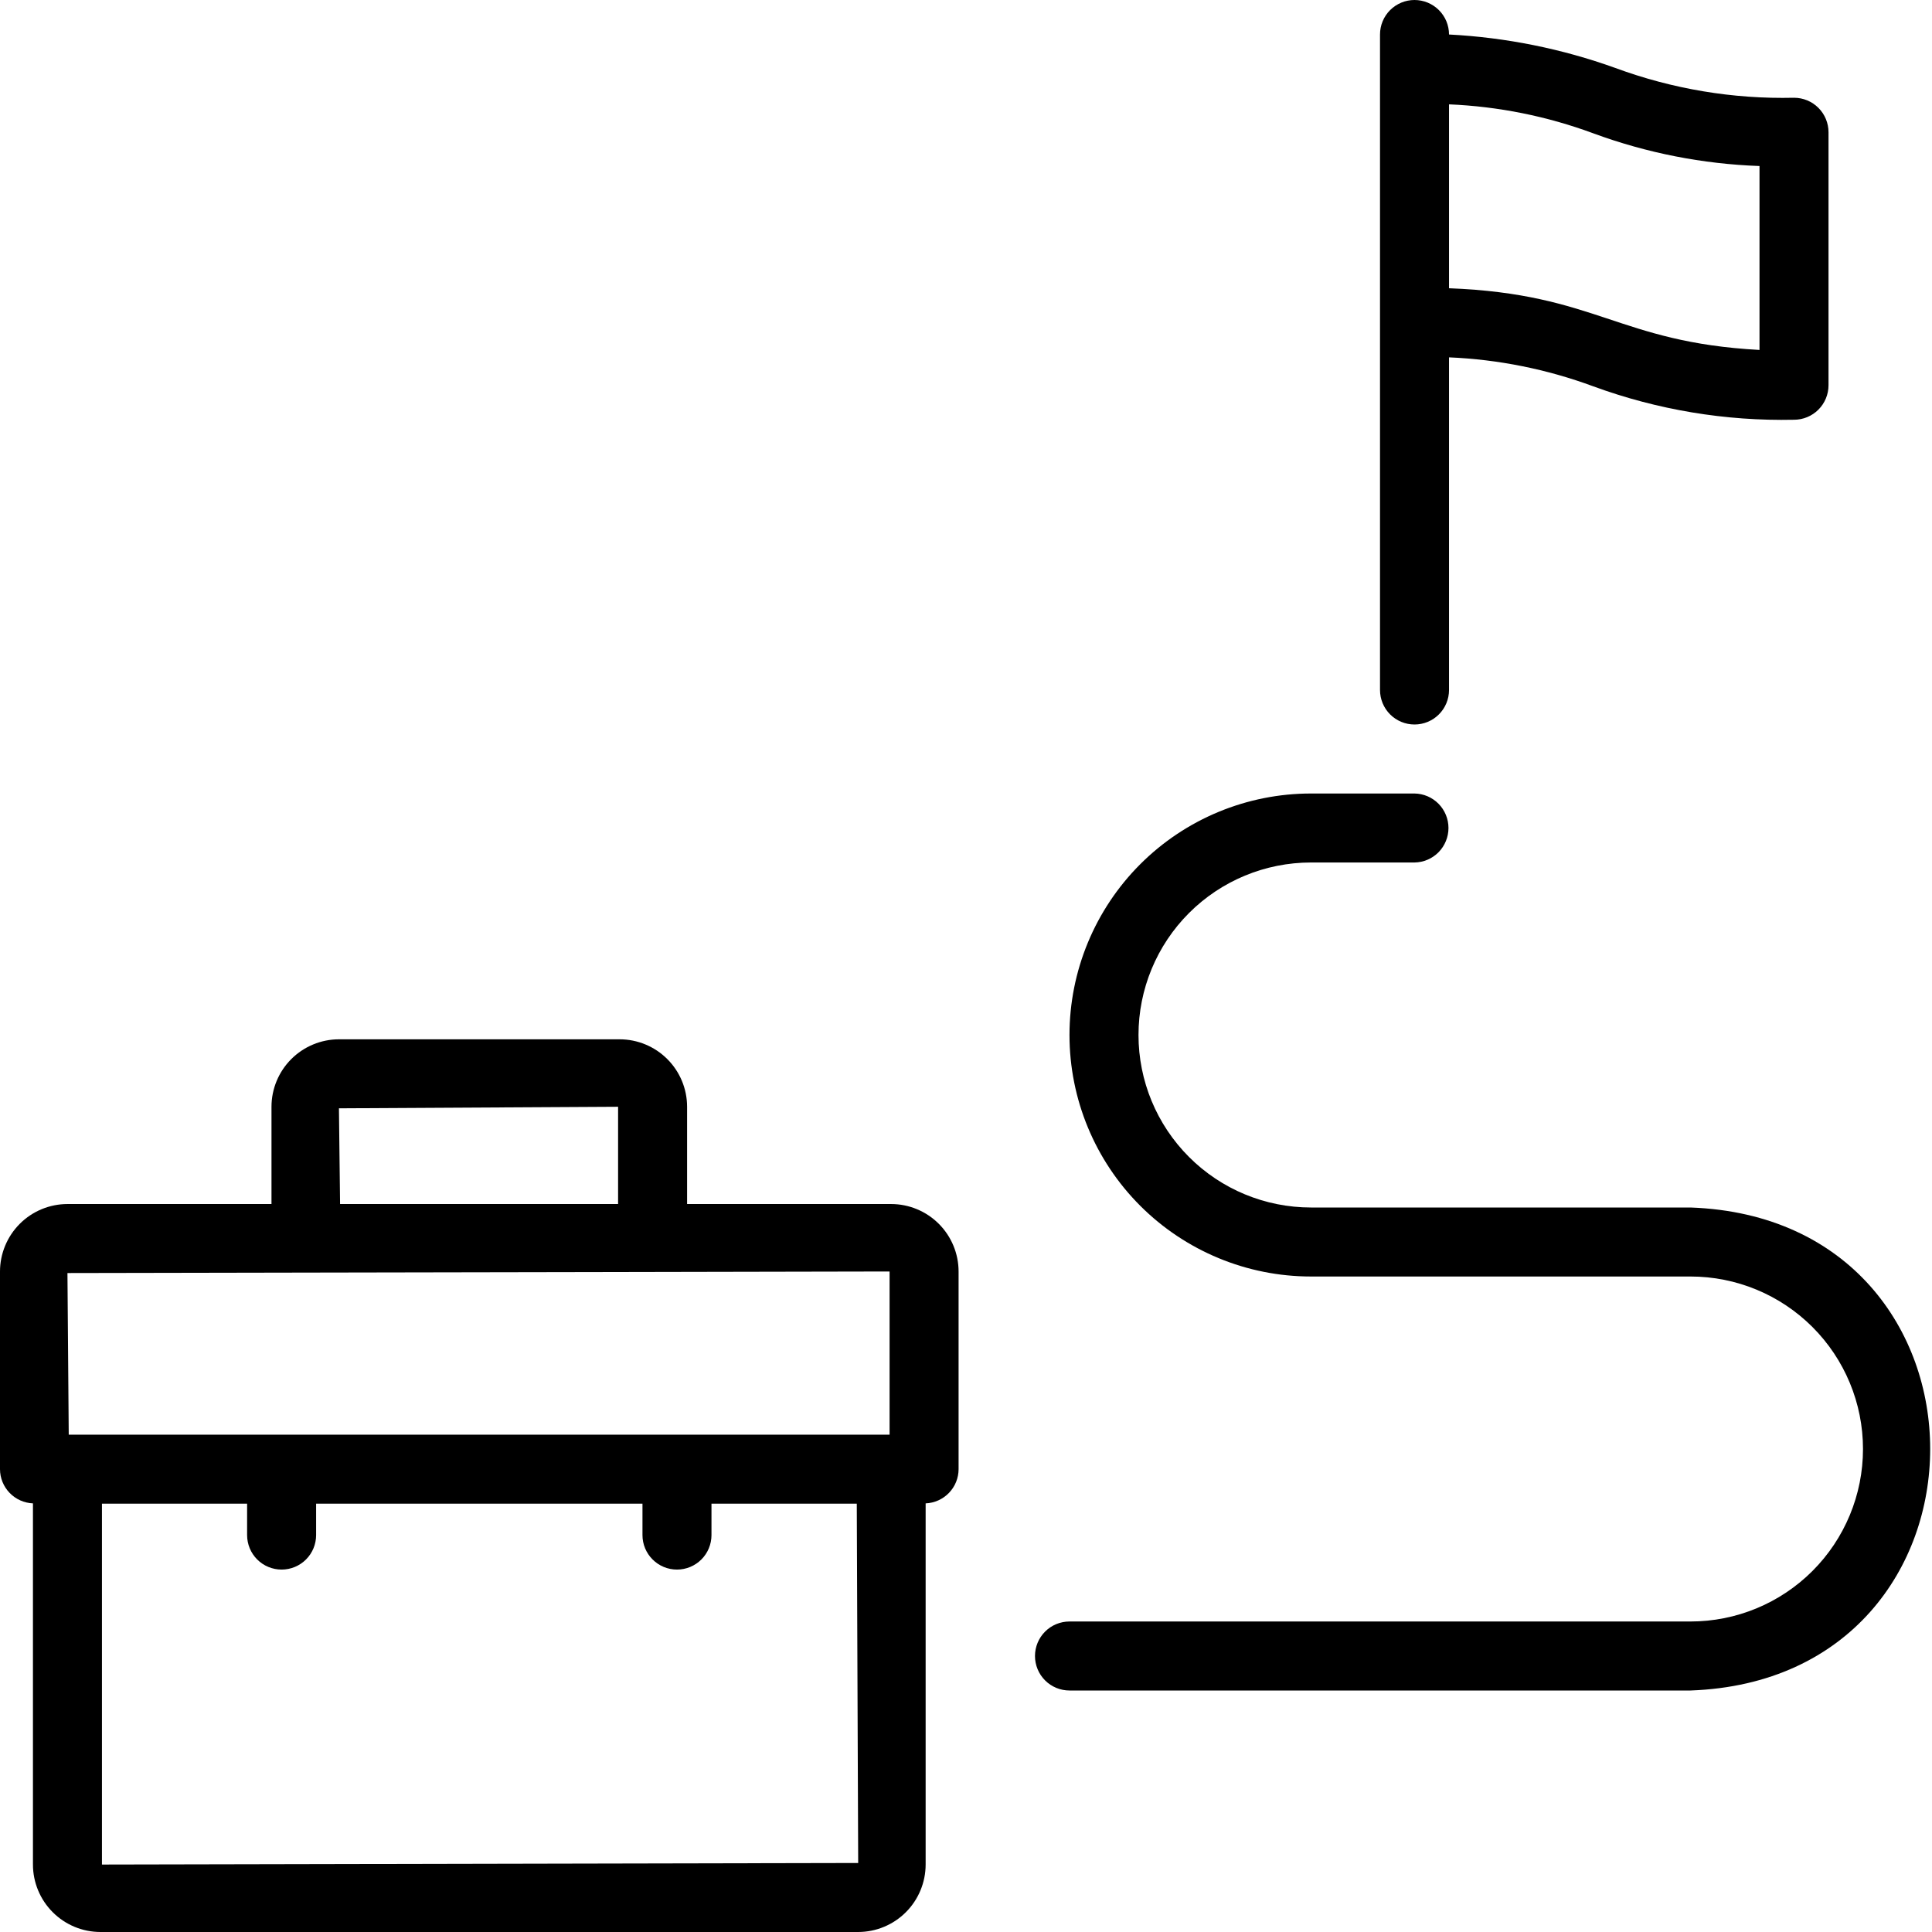 <svg width="92" height="92" viewBox="0 0 92 92" fill="none" xmlns="http://www.w3.org/2000/svg">
<path d="M42.435 57.335H32.719V52.703C32.718 51.851 32.38 51.035 31.777 50.433C31.175 49.831 30.359 49.492 29.507 49.491H16.14C15.288 49.492 14.472 49.831 13.87 50.433C13.268 51.035 12.929 51.851 12.928 52.703V57.335H3.212C2.36 57.336 1.544 57.675 0.942 58.277C0.34 58.879 0.001 59.696 0 60.547V69.961C0.001 70.382 0.165 70.787 0.458 71.09C0.75 71.393 1.148 71.572 1.569 71.589V88.788C1.57 89.639 1.909 90.456 2.511 91.058C3.113 91.66 3.929 91.999 4.781 92H40.866C41.718 91.999 42.534 91.66 43.136 91.058C43.738 90.456 44.077 89.64 44.078 88.788V71.589C44.499 71.572 44.897 71.393 45.189 71.09C45.482 70.787 45.646 70.382 45.647 69.961V60.547C45.646 59.696 45.307 58.879 44.705 58.277C44.103 57.675 43.287 57.336 42.435 57.335ZM29.433 52.703V57.335H16.194L16.14 52.777L29.433 52.703ZM4.855 88.788V71.604H11.767V73.099C11.767 73.535 11.94 73.953 12.248 74.261C12.556 74.569 12.974 74.742 13.41 74.742C13.846 74.742 14.264 74.569 14.572 74.261C14.88 73.953 15.053 73.535 15.053 73.099V71.604H30.594V73.099C30.594 73.535 30.767 73.953 31.076 74.261C31.384 74.569 31.801 74.742 32.237 74.742C32.673 74.742 33.091 74.569 33.399 74.261C33.707 73.953 33.88 73.535 33.88 73.099V71.604H40.799L40.866 88.714L4.855 88.788ZM42.361 68.318H3.273L3.212 60.621L14.466 60.6C21.396 60.591 35.523 60.559 42.361 60.547V68.318Z" fill="black"/>
<path d="M67.358 34.5C67.793 34.5 68.211 34.327 68.519 34.019C68.828 33.711 69.001 33.293 69.001 32.857V17.017C71.35 17.116 73.669 17.582 75.874 18.398C78.932 19.519 82.173 20.058 85.429 19.988C85.865 19.988 86.283 19.815 86.591 19.507C86.899 19.198 87.072 18.781 87.072 18.345V6.298C87.072 5.862 86.899 5.444 86.591 5.136C86.283 4.828 85.865 4.655 85.429 4.655C82.526 4.723 79.637 4.24 76.913 3.234C74.368 2.319 71.702 1.783 69.001 1.643C69.001 1.427 68.958 1.214 68.876 1.014C68.793 0.815 68.672 0.634 68.519 0.481C68.367 0.329 68.186 0.208 67.986 0.125C67.787 0.043 67.573 6.47303e-06 67.358 7.39356e-10C67.142 -6.47155e-06 66.928 0.042 66.729 0.125C66.53 0.208 66.349 0.329 66.196 0.481C66.043 0.634 65.922 0.815 65.84 1.014C65.757 1.213 65.715 1.427 65.715 1.643V32.857C65.715 33.293 65.888 33.711 66.196 34.019C66.504 34.327 66.922 34.5 67.358 34.5ZM69.001 4.969C71.35 5.068 73.669 5.534 75.874 6.35C78.412 7.285 81.083 7.811 83.786 7.906V16.664C77.041 16.298 76.047 13.995 69.001 13.726V4.969Z" fill="black"/>
<path d="M80.499 57.5H62.428C60.249 57.5 58.16 56.635 56.62 55.094C55.079 53.553 54.214 51.464 54.214 49.286C54.214 47.107 55.079 45.018 56.62 43.477C58.16 41.937 60.249 41.071 62.428 41.071H67.357C67.788 41.065 68.2 40.889 68.503 40.582C68.805 40.274 68.975 39.86 68.975 39.428C68.975 38.997 68.805 38.583 68.502 38.275C68.2 37.968 67.788 37.792 67.356 37.786H62.428C59.378 37.786 56.453 38.997 54.296 41.154C52.14 43.311 50.928 46.236 50.928 49.286C50.928 52.336 52.14 55.261 54.296 57.417C56.453 59.574 59.378 60.786 62.428 60.786H80.499C82.678 60.786 84.767 61.651 86.308 63.192C87.848 64.732 88.714 66.821 88.714 69C88.714 71.178 87.848 73.268 86.308 74.808C84.767 76.349 82.678 77.214 80.499 77.214H50.928C50.492 77.214 50.074 77.387 49.766 77.695C49.458 78.004 49.285 78.421 49.285 78.857C49.285 79.293 49.458 79.711 49.766 80.019C50.074 80.327 50.492 80.5 50.928 80.5H80.499C95.715 79.96 95.721 58.04 80.499 57.5Z" fill="black"/>
</svg>
